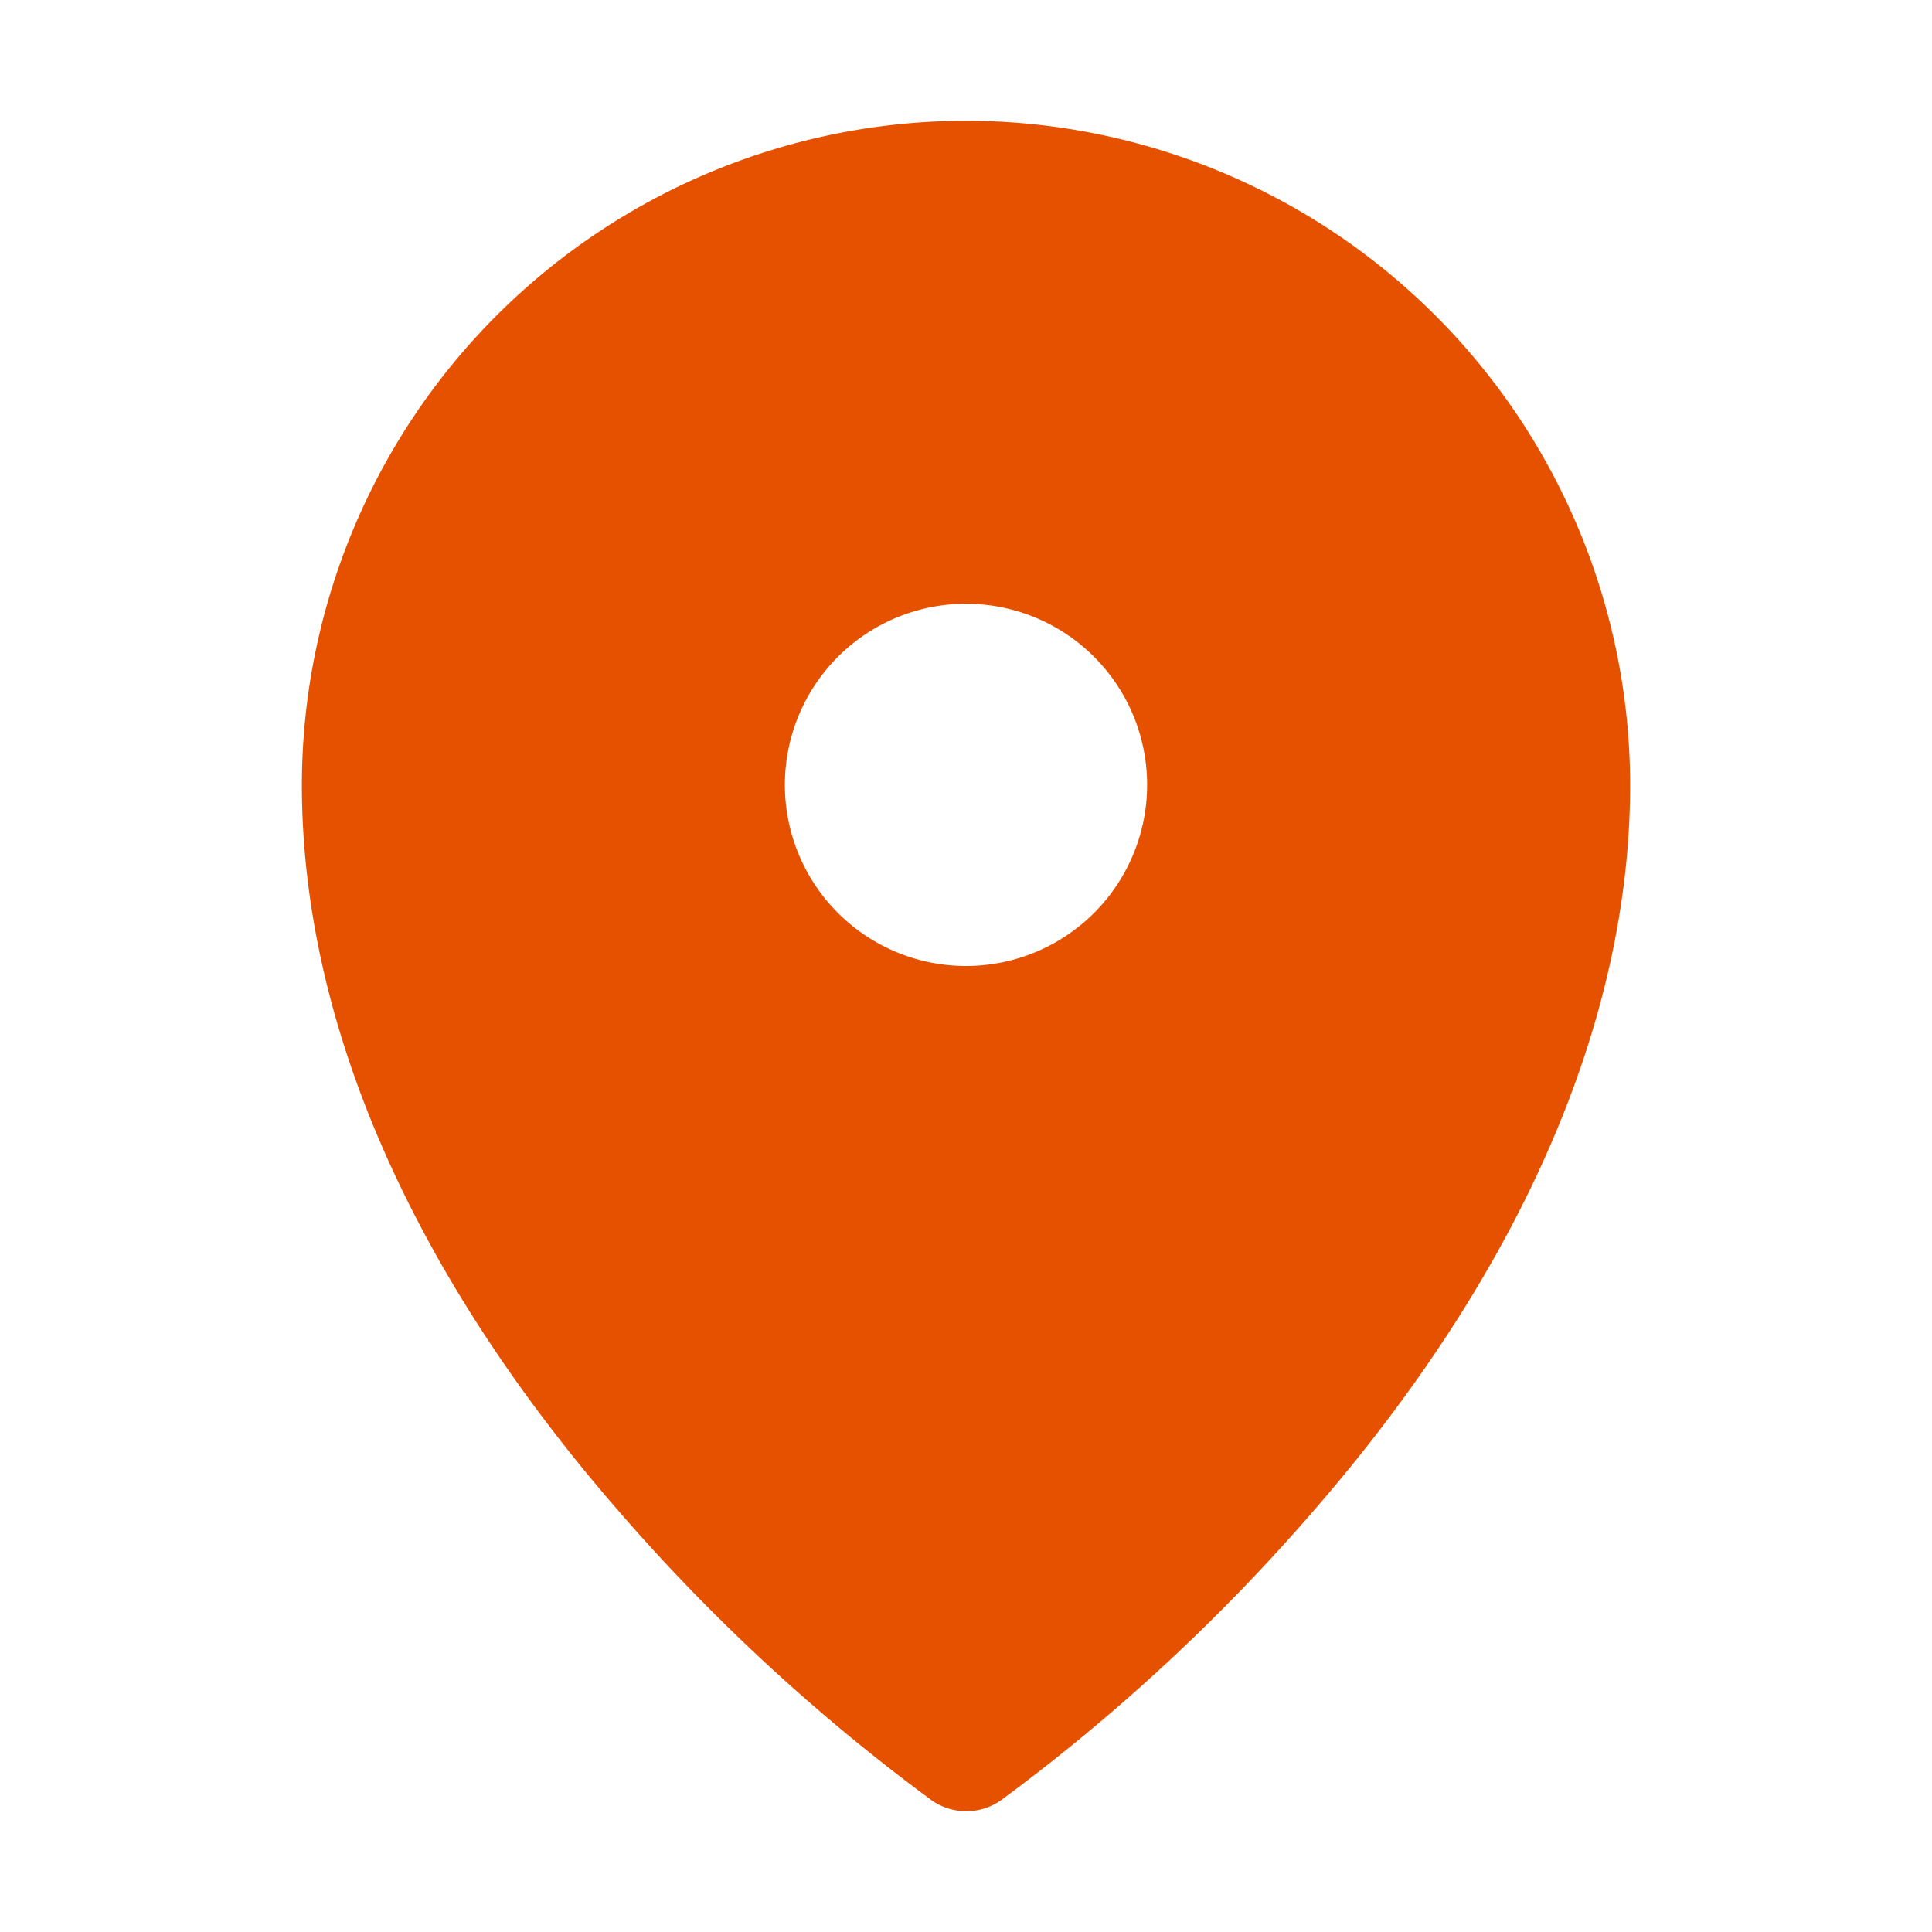 <svg xmlns="http://www.w3.org/2000/svg" width="256" height="256" viewBox="0 0 256 256"><g fill="#e65100"><path d="M128 24a80 80 0 0 0-80 80c0 72 80 128 80 128s80-56 80-128a80 80 0 0 0-80-80m0 112a32 32 0 1 1 32-32a32 32 0 0 1-32 32" opacity="1"/><path d="M128 64a40 40 0 1 0 40 40a40 40 0 0 0-40-40m0 64a24 24 0 1 1 24-24a24 24 0 0 1-24 24m0-112a88.1 88.1 0 0 0-88 88c0 31.4 14.51 64.68 42 96.25a254.2 254.2 0 0 0 41.45 38.3a8 8 0 0 0 9.18 0a254.2 254.2 0 0 0 41.37-38.3c27.45-31.57 42-64.85 42-96.25a88.1 88.1 0 0 0-88-88m0 206c-16.53-13-72-60.75-72-118a72 72 0 0 1 144 0c0 57.23-55.47 105-72 118"/></g></svg>